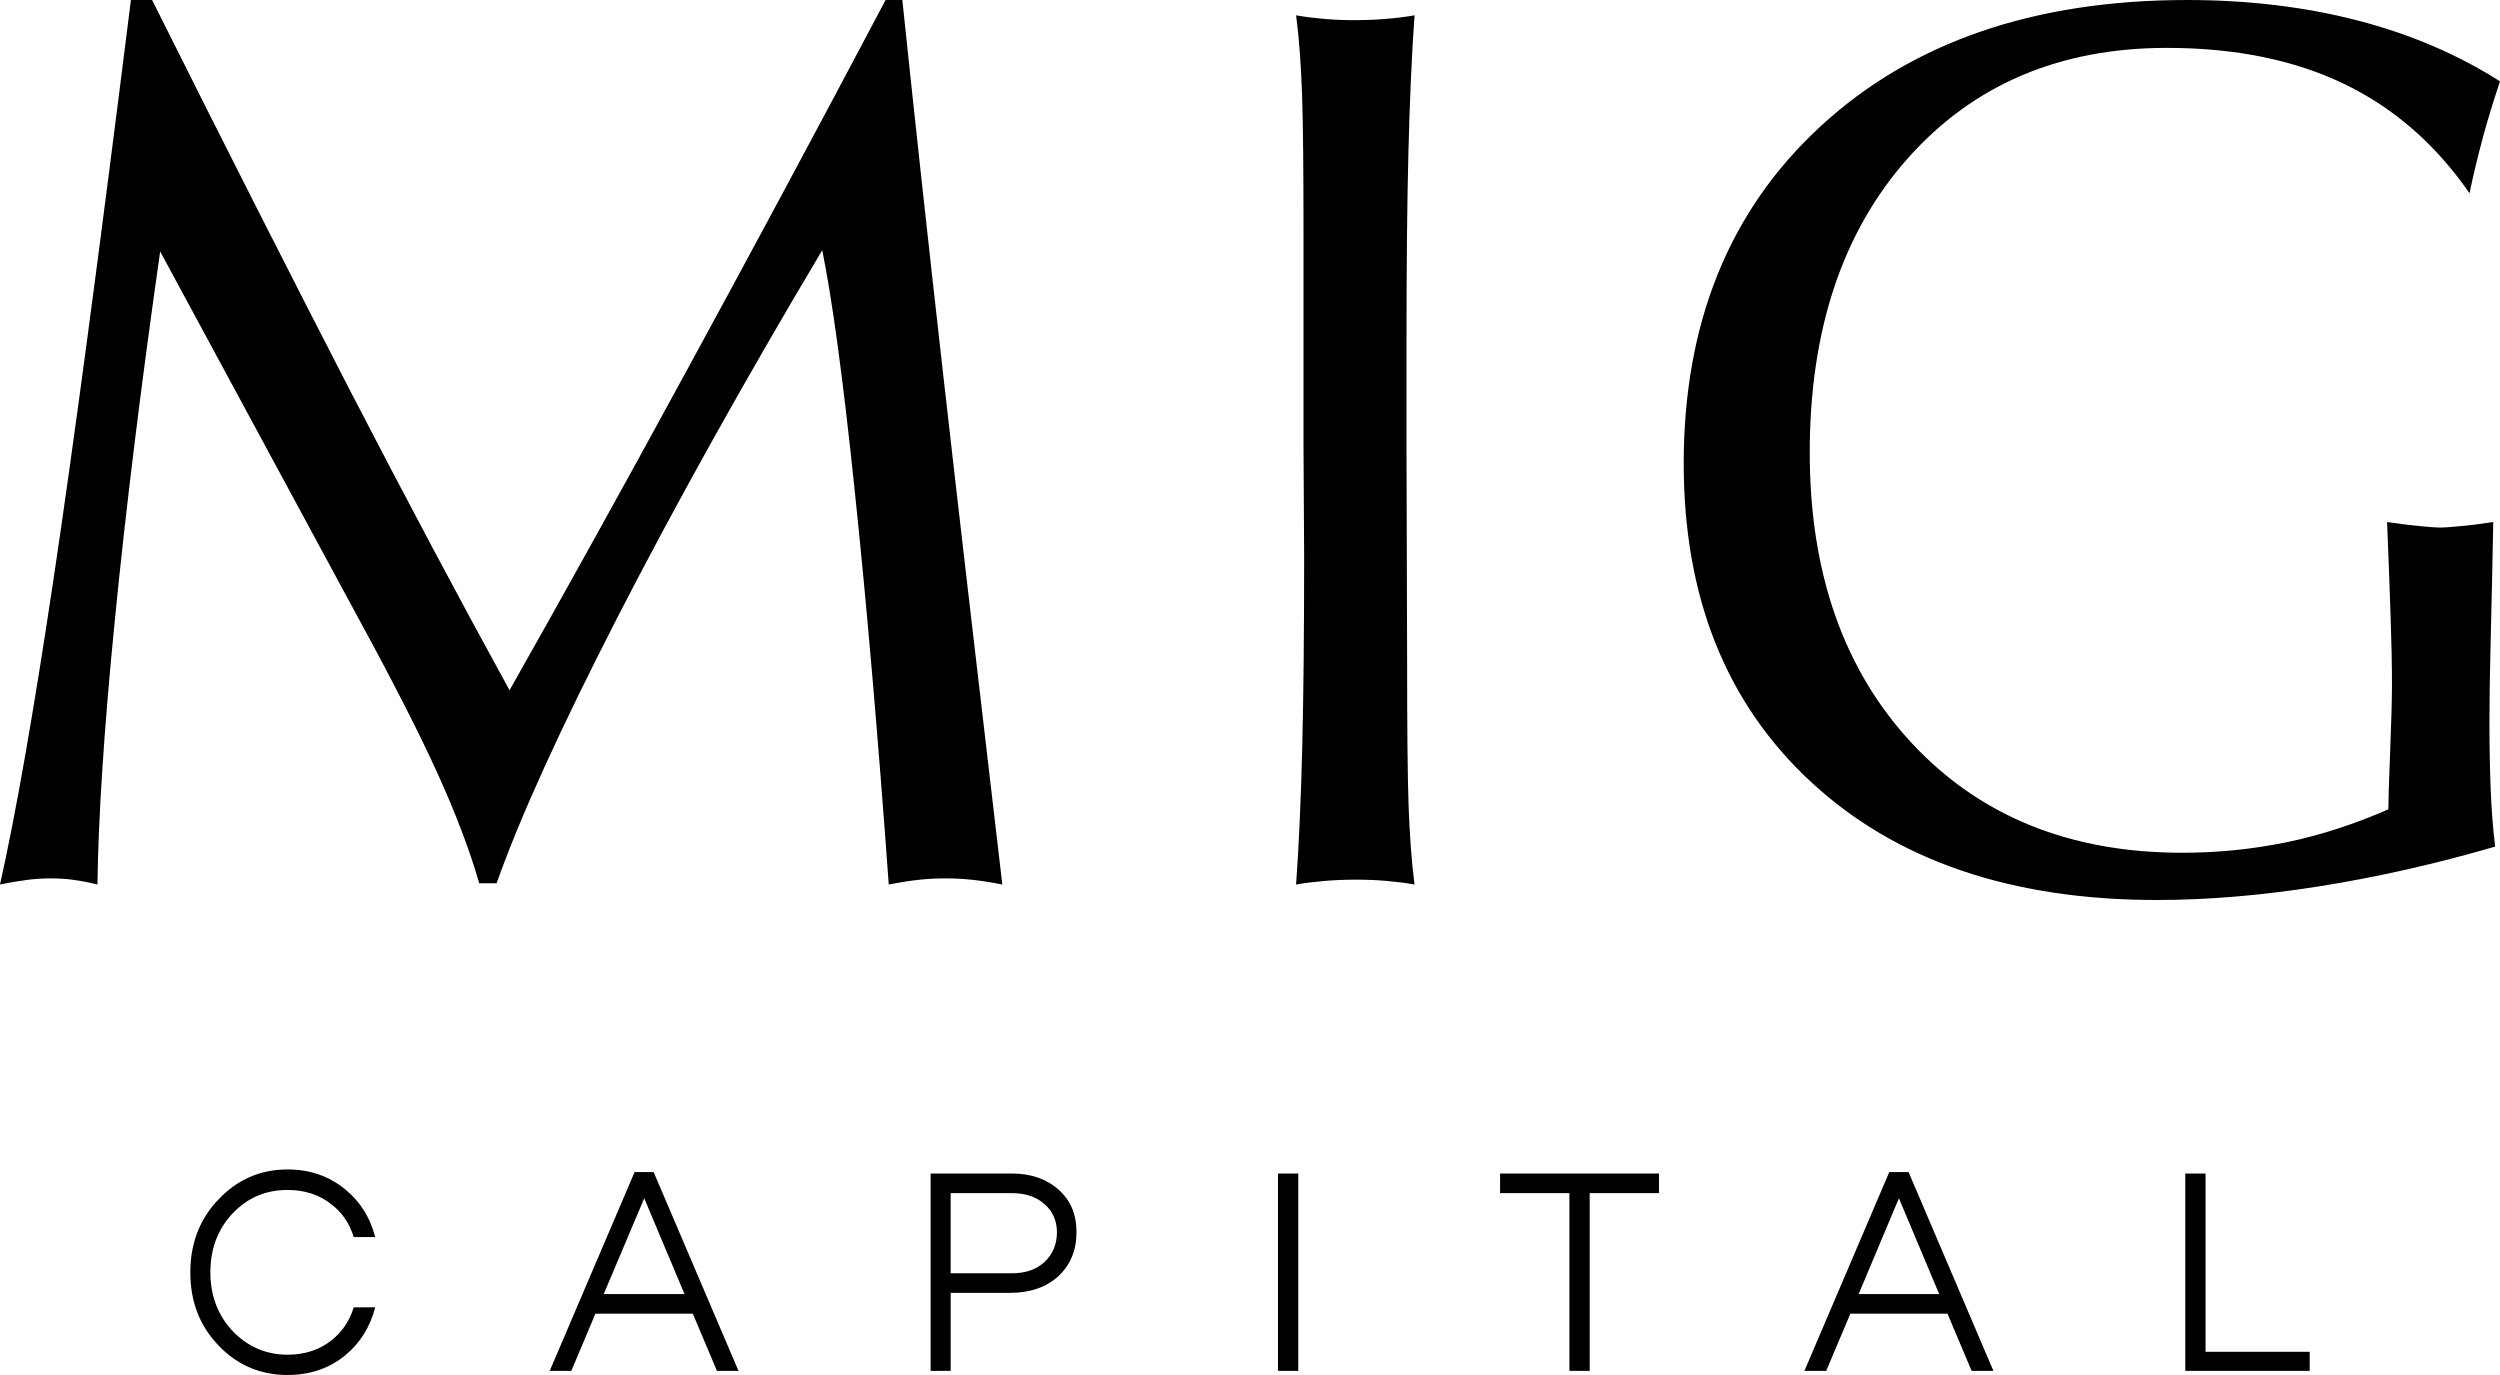 <?xml version="1.0" encoding="utf-8"?>
<!-- Generator: Adobe Illustrator 25.3.0, SVG Export Plug-In . SVG Version: 6.00 Build 0)  -->
<svg version="1.1" xmlns="http://www.w3.org/2000/svg" xmlns:xlink="http://www.w3.org/1999/xlink" x="0px" y="0px"
	 viewBox="0 0 1000 550" style="enable-background:new 0 0 1000 550;" xml:space="preserve">
<g id="CAPITAL">
	<path d="M92.999,485.408c-5.874,6.261-8.851,14.158-8.851,23.481c0,9.318,2.977,17.215,8.851,23.476
		c6.029,6.312,13.441,9.516,22.018,9.516c6.893,0,12.814-1.939,17.593-5.765c4.26-3.387,7.237-7.784,8.841-13.068l0.028-0.104h8.61
		l-0.047,0.184c-2.048,7.7-5.996,14.031-11.738,18.819c-6.397,5.341-14.234,8.053-23.287,8.053
		c-10.875,0-20.174-3.982-27.637-11.832c-7.572-7.959-11.252-17.536-11.252-29.279c0-11.554,3.788-21.343,11.252-29.085
		c7.497-7.983,16.796-12.03,27.637-12.03c8.978,0,16.815,2.741,23.287,8.148c5.845,4.878,9.686,11.002,11.738,18.725l0.047,0.184
		h-8.61l-0.028-0.104c-1.614-5.322-4.59-9.686-8.841-12.974c-4.784-3.826-10.705-5.765-17.593-5.765
		C106.256,475.987,99.056,479.068,92.999,485.408z M261.498,468.924l33.907,79.434h-8.624l-9.662-22.9h-38.941l-9.662,22.9h-8.629
		l0.09-0.203l33.856-79.321h7.629L261.498,468.924z M257.695,479.308l-16.206,38.323h32.317L257.695,479.308z M423.501,475.925
		c4.775,4.288,7.1,9.856,7.1,17.017c0,7.129-2.453,13.049-7.294,17.593c-4.874,4.388-11.375,6.614-19.324,6.614h-23.721v31.208
		h-8.02v-78.943h32.61C412.413,469.415,418.688,471.609,423.501,475.925z M422.774,492.943c0-4.609-1.717-8.511-4.973-11.29
		c-3.208-2.925-7.629-4.406-13.144-4.406h-24.396v32.072h24.396c5.525,0,9.823-1.472,13.139-4.501
		C421.099,501.708,422.774,497.712,422.774,492.943z M511.191,548.358h8.12v-78.943h-8.12V548.358z M600.028,477.246h27.732v71.112
		h8.119v-71.112h27.727v-7.832h-63.578V477.246z M763.465,468.924l33.907,79.434h-8.719l-9.662-22.9h-38.847l-9.662,22.9h-8.723
		l0.09-0.203l33.856-79.321h7.723L763.465,468.924z M759.568,479.308l-16.112,38.323h32.223L759.568,479.308z M882.228,540.72
		v-71.305h-8.119v78.943h49.764v-7.638H882.228z"/>
</g>
<g id="MIG">
	<path d="M996.28,315.931c0.318,8.126,0.937,15.759,1.777,22.716c-23.895,6.947-47.219,12.203-70.081,15.846
		c-22.784,3.623-44.572,5.508-65.259,5.508c-58.302,0-104.401-15.798-138.297-47.21c-33.954-31.441-50.931-73.887-50.931-127.368
		c0-56.273,18.204-101.222,54.747-134.914c36.476-33.653,85.415-50.504,146.607-50.504c24.494,0,47.278,2.764,68.303,8.213
		c20.997,5.449,39.992,13.566,56.854,24.33c-2.609,7.787-4.967,15.44-6.938,22.793c-1.981,7.372-3.74,14.667-5.256,21.953
		c-13.556-19.586-30.272-34.156-50.167-43.731c-19.827-9.547-43.471-14.407-70.941-14.407c-42.881,0-77.463,14.764-103.561,44.147
		c-26.166,29.489-39.239,68.737-39.239,117.715c0,48.311,13.663,87.047,40.852,116.275c27.19,29.218,63.298,43.809,108.141,43.809
		c14.407,0,28.407-1.449,41.867-4.232c13.469-2.783,27.035-7.208,40.582-13.141c0-3.131,0.232-10.609,0.686-22.204
		c0.454-11.681,0.763-20.928,0.763-27.711c0-7.884-0.183-16.629-0.512-26.185c-0.328-9.478-0.754-22.455-1.44-38.813
		c5.759,0.85,10.174,1.353,13.044,1.604c2.889,0.261,5.682,0.599,8.309,0.599c2.464,0,5.189-0.347,8.233-0.599
		c2.937-0.232,7.276-0.754,12.879-1.604c-0.347,18.049-0.686,33.731-1.024,47.036c-0.339,13.296-0.502,24.32-0.502,32.881
		C995.777,298.645,995.951,307.728,996.28,315.931z M377.208,149.233C371.014,94.41,365.594,44.659,360.937,0h-6.697
		c-29.064,54.998-55.935,104.913-80.429,149.832c-24.484,44.997-47.79,87.027-69.994,126.266
		c-20.174-36.697-41.528-76.863-64.071-120.42C117.291,112.121,90.932,60.254,60.844,0H52.37
		C39.664,101.444,29.326,178.819,21.354,232.039C13.392,285.248,6.271,325.849,0,353.811c3.991-0.84,7.634-1.44,10.938-1.865
		s6.435-0.589,9.402-0.589c2.966,0,6.019,0.164,9.063,0.589c3.053,0.425,6.271,1.024,9.575,1.865
		c0.348-26.783,2.628-62.031,6.957-105.763c4.319-43.731,10.339-92.883,18.136-147.455l79.153,146.441
		c13.721,25.17,24.32,45.847,31.693,62.118c7.372,16.185,12.967,30.929,16.773,44.147h6.957
		c9.237-26.175,25.421-61.693,48.466-106.604c23.141-44.997,50.341-93.81,81.782-146.614c3.981,19.498,8.397,51.779,13.054,96.786
		c4.744,45.084,9.237,97.367,13.556,156.943c4.155-0.84,8.058-1.44,11.788-1.865c3.72-0.425,7.286-0.589,10.841-0.589
		c3.566,0,7.295,0.164,11.025,0.589s7.624,1.024,11.769,1.865C391.364,272.204,383.392,203.98,377.208,149.233z M521.658,222.718
		c0,30.33-0.251,55.587-0.754,75.848c-0.512,20.252-1.275,38.717-2.464,55.249c3.652-0.676,7.459-1.102,11.44-1.44
		c3.894-0.348,8.145-0.512,12.629-0.512c4.319,0,8.31,0.164,12.117,0.512c3.817,0.338,7.546,0.763,11.189,1.44
		c-1.188-9.073-1.942-19.585-2.377-31.441c-0.415-11.778-0.589-31.103-0.589-57.964l-0.251-84.989v-42.205
		c0-30.339,0.251-55.596,0.754-75.848c0.512-20.262,1.275-38.726,2.464-55.249c-3.643,0.676-7.459,1.102-11.44,1.43
		c-3.894,0.348-8.145,0.512-12.629,0.512c-4.319,0-8.31-0.164-12.117-0.512c-3.817-0.329-7.546-0.754-11.189-1.43
		c1.188,9.063,1.952,19.576,2.377,31.431c0.415,11.778,0.589,31.103,0.589,57.964v83.907L521.658,222.718z"/>
</g>
</svg>
